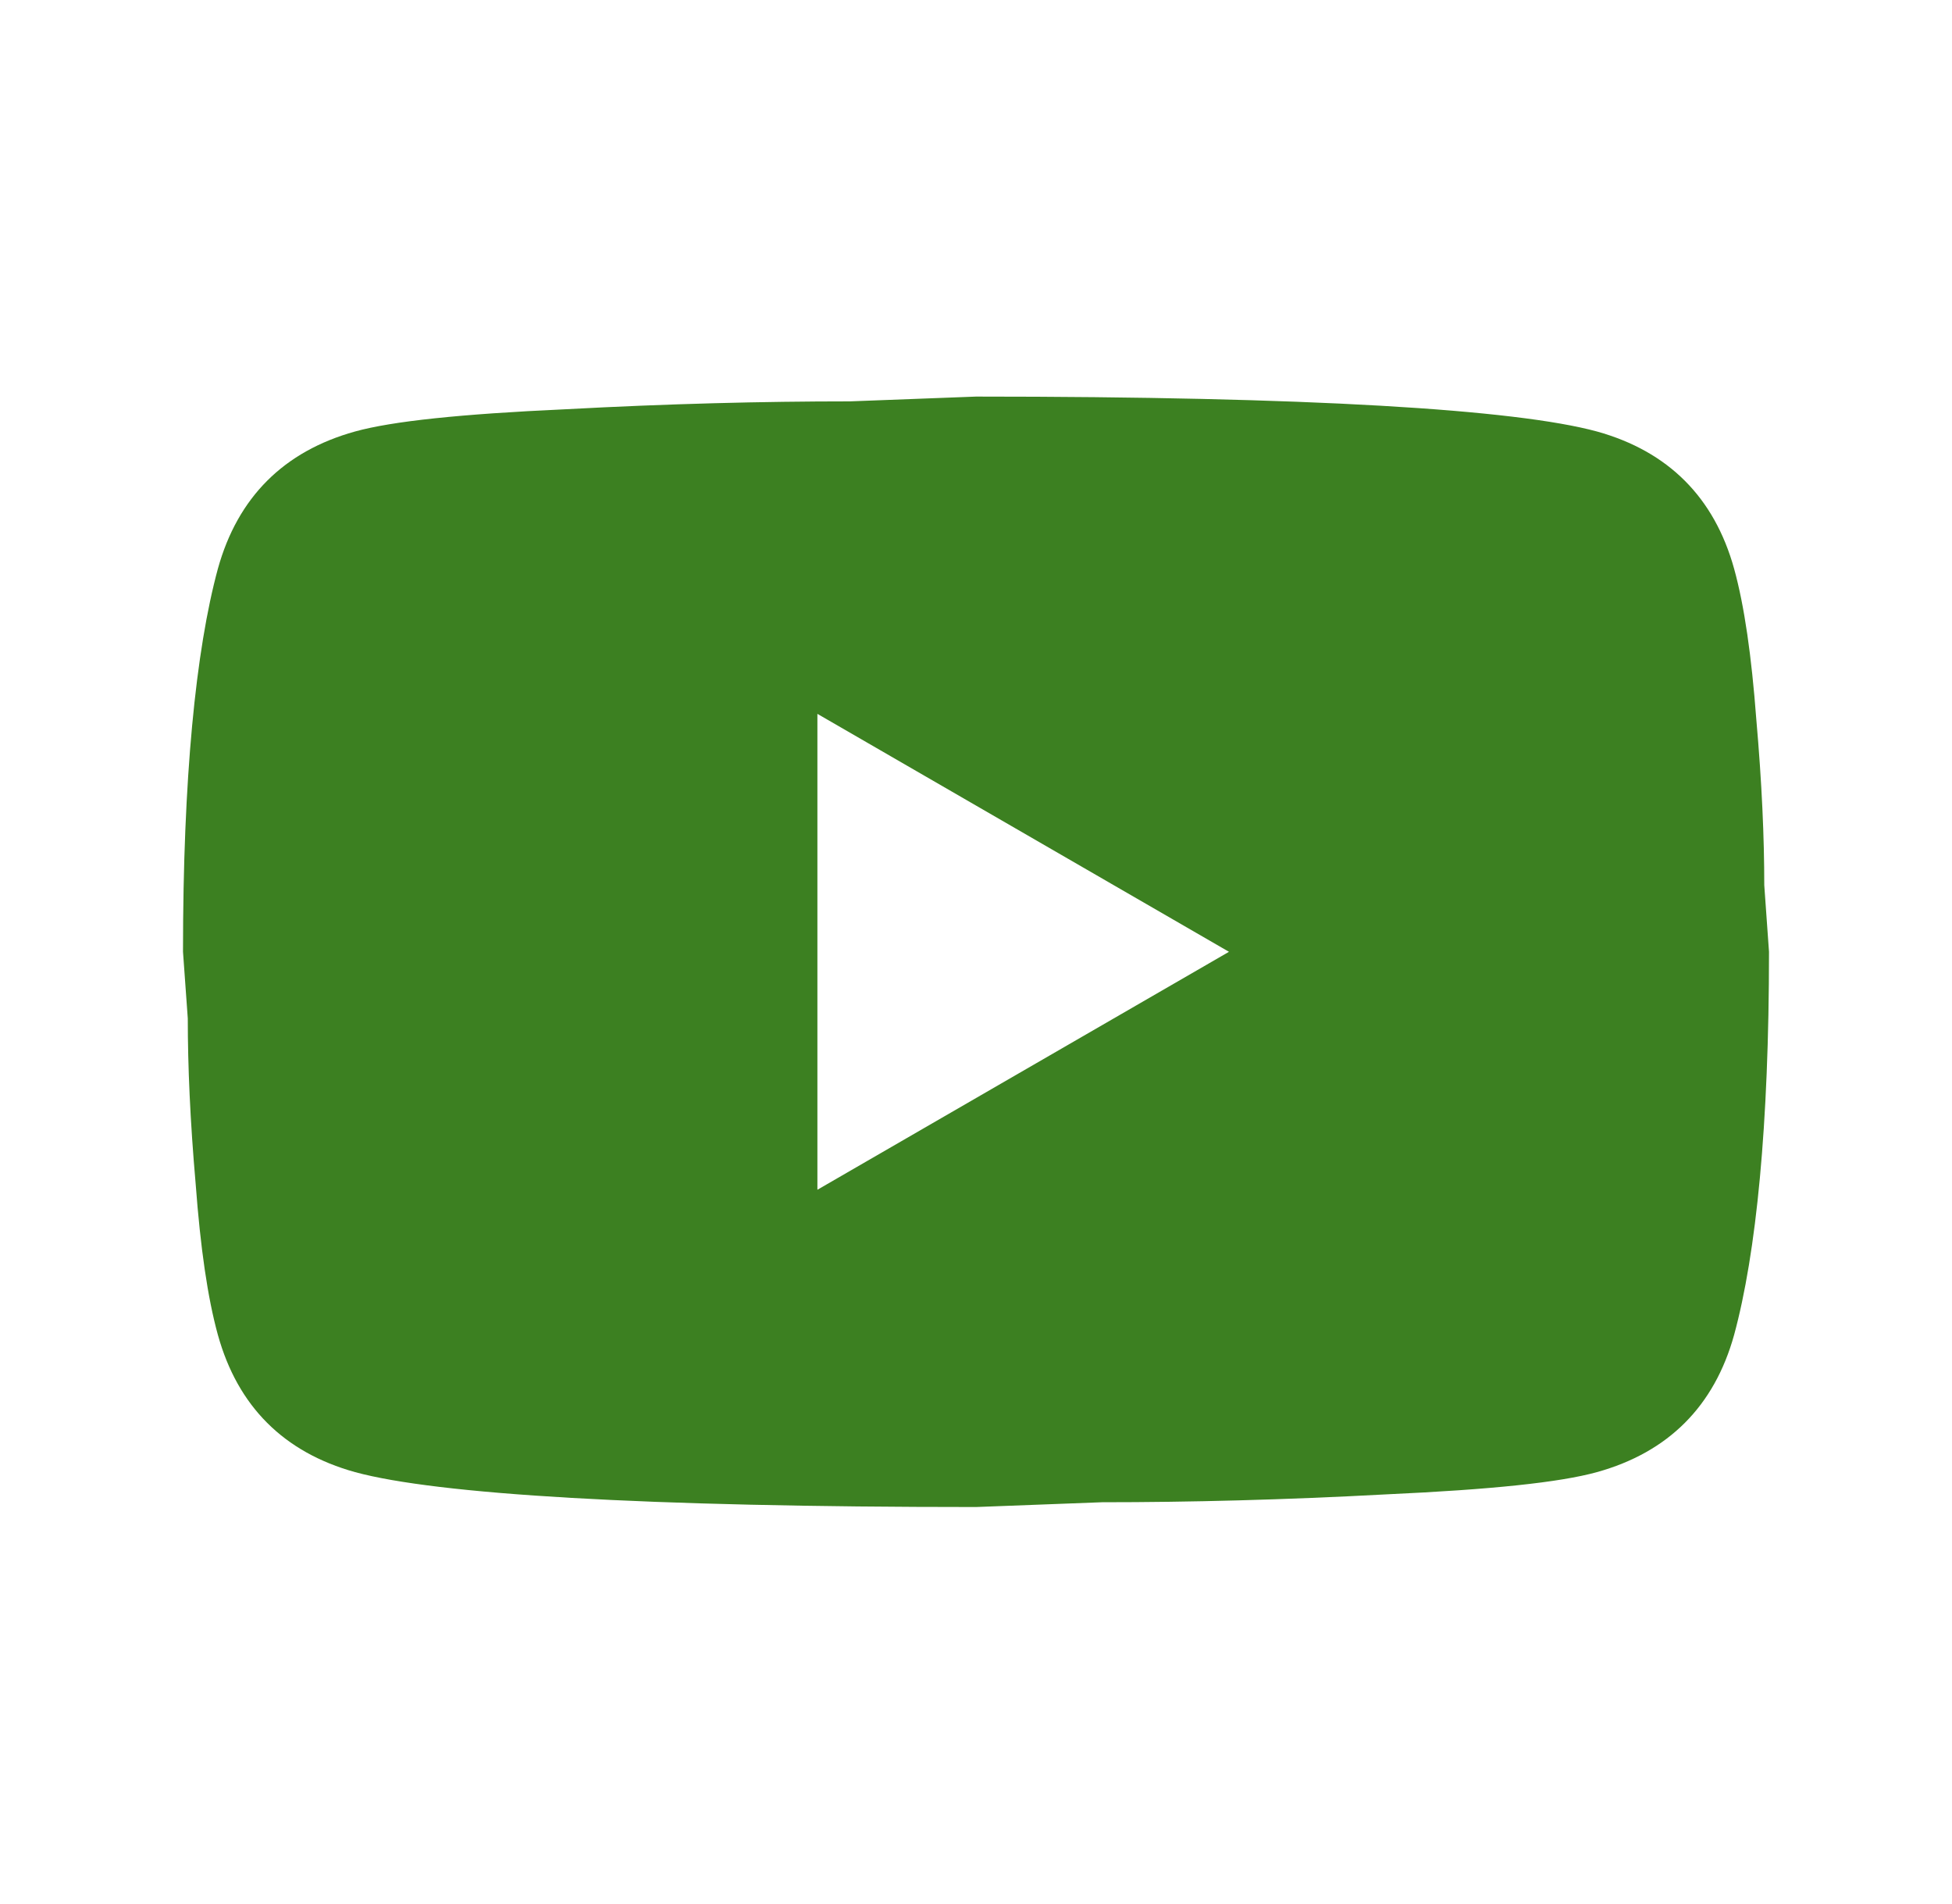 <svg width="40" height="39" viewBox="0 0 40 39" fill="none" xmlns="http://www.w3.org/2000/svg">
<path d="M16.75 24.375L25.184 19.5L16.75 14.625V24.375ZM35.535 11.651C35.746 12.415 35.892 13.439 35.99 14.739C36.104 16.039 36.153 17.16 36.153 18.135L36.25 19.5C36.25 23.059 35.99 25.675 35.535 27.349C35.129 28.811 34.186 29.754 32.724 30.16C31.96 30.371 30.562 30.517 28.418 30.615C26.305 30.729 24.371 30.777 22.584 30.777L20 30.875C13.191 30.875 8.95 30.615 7.276 30.16C5.814 29.754 4.871 28.811 4.465 27.349C4.254 26.585 4.107 25.561 4.01 24.261C3.896 22.961 3.848 21.84 3.848 20.865L3.75 19.5C3.75 15.941 4.01 13.325 4.465 11.651C4.871 10.189 5.814 9.246 7.276 8.84C8.04 8.629 9.438 8.482 11.582 8.385C13.695 8.271 15.629 8.223 17.416 8.223L20 8.125C26.809 8.125 31.05 8.385 32.724 8.84C34.186 9.246 35.129 10.189 35.535 11.651Z" fill="#3C8021"/>
</svg>
